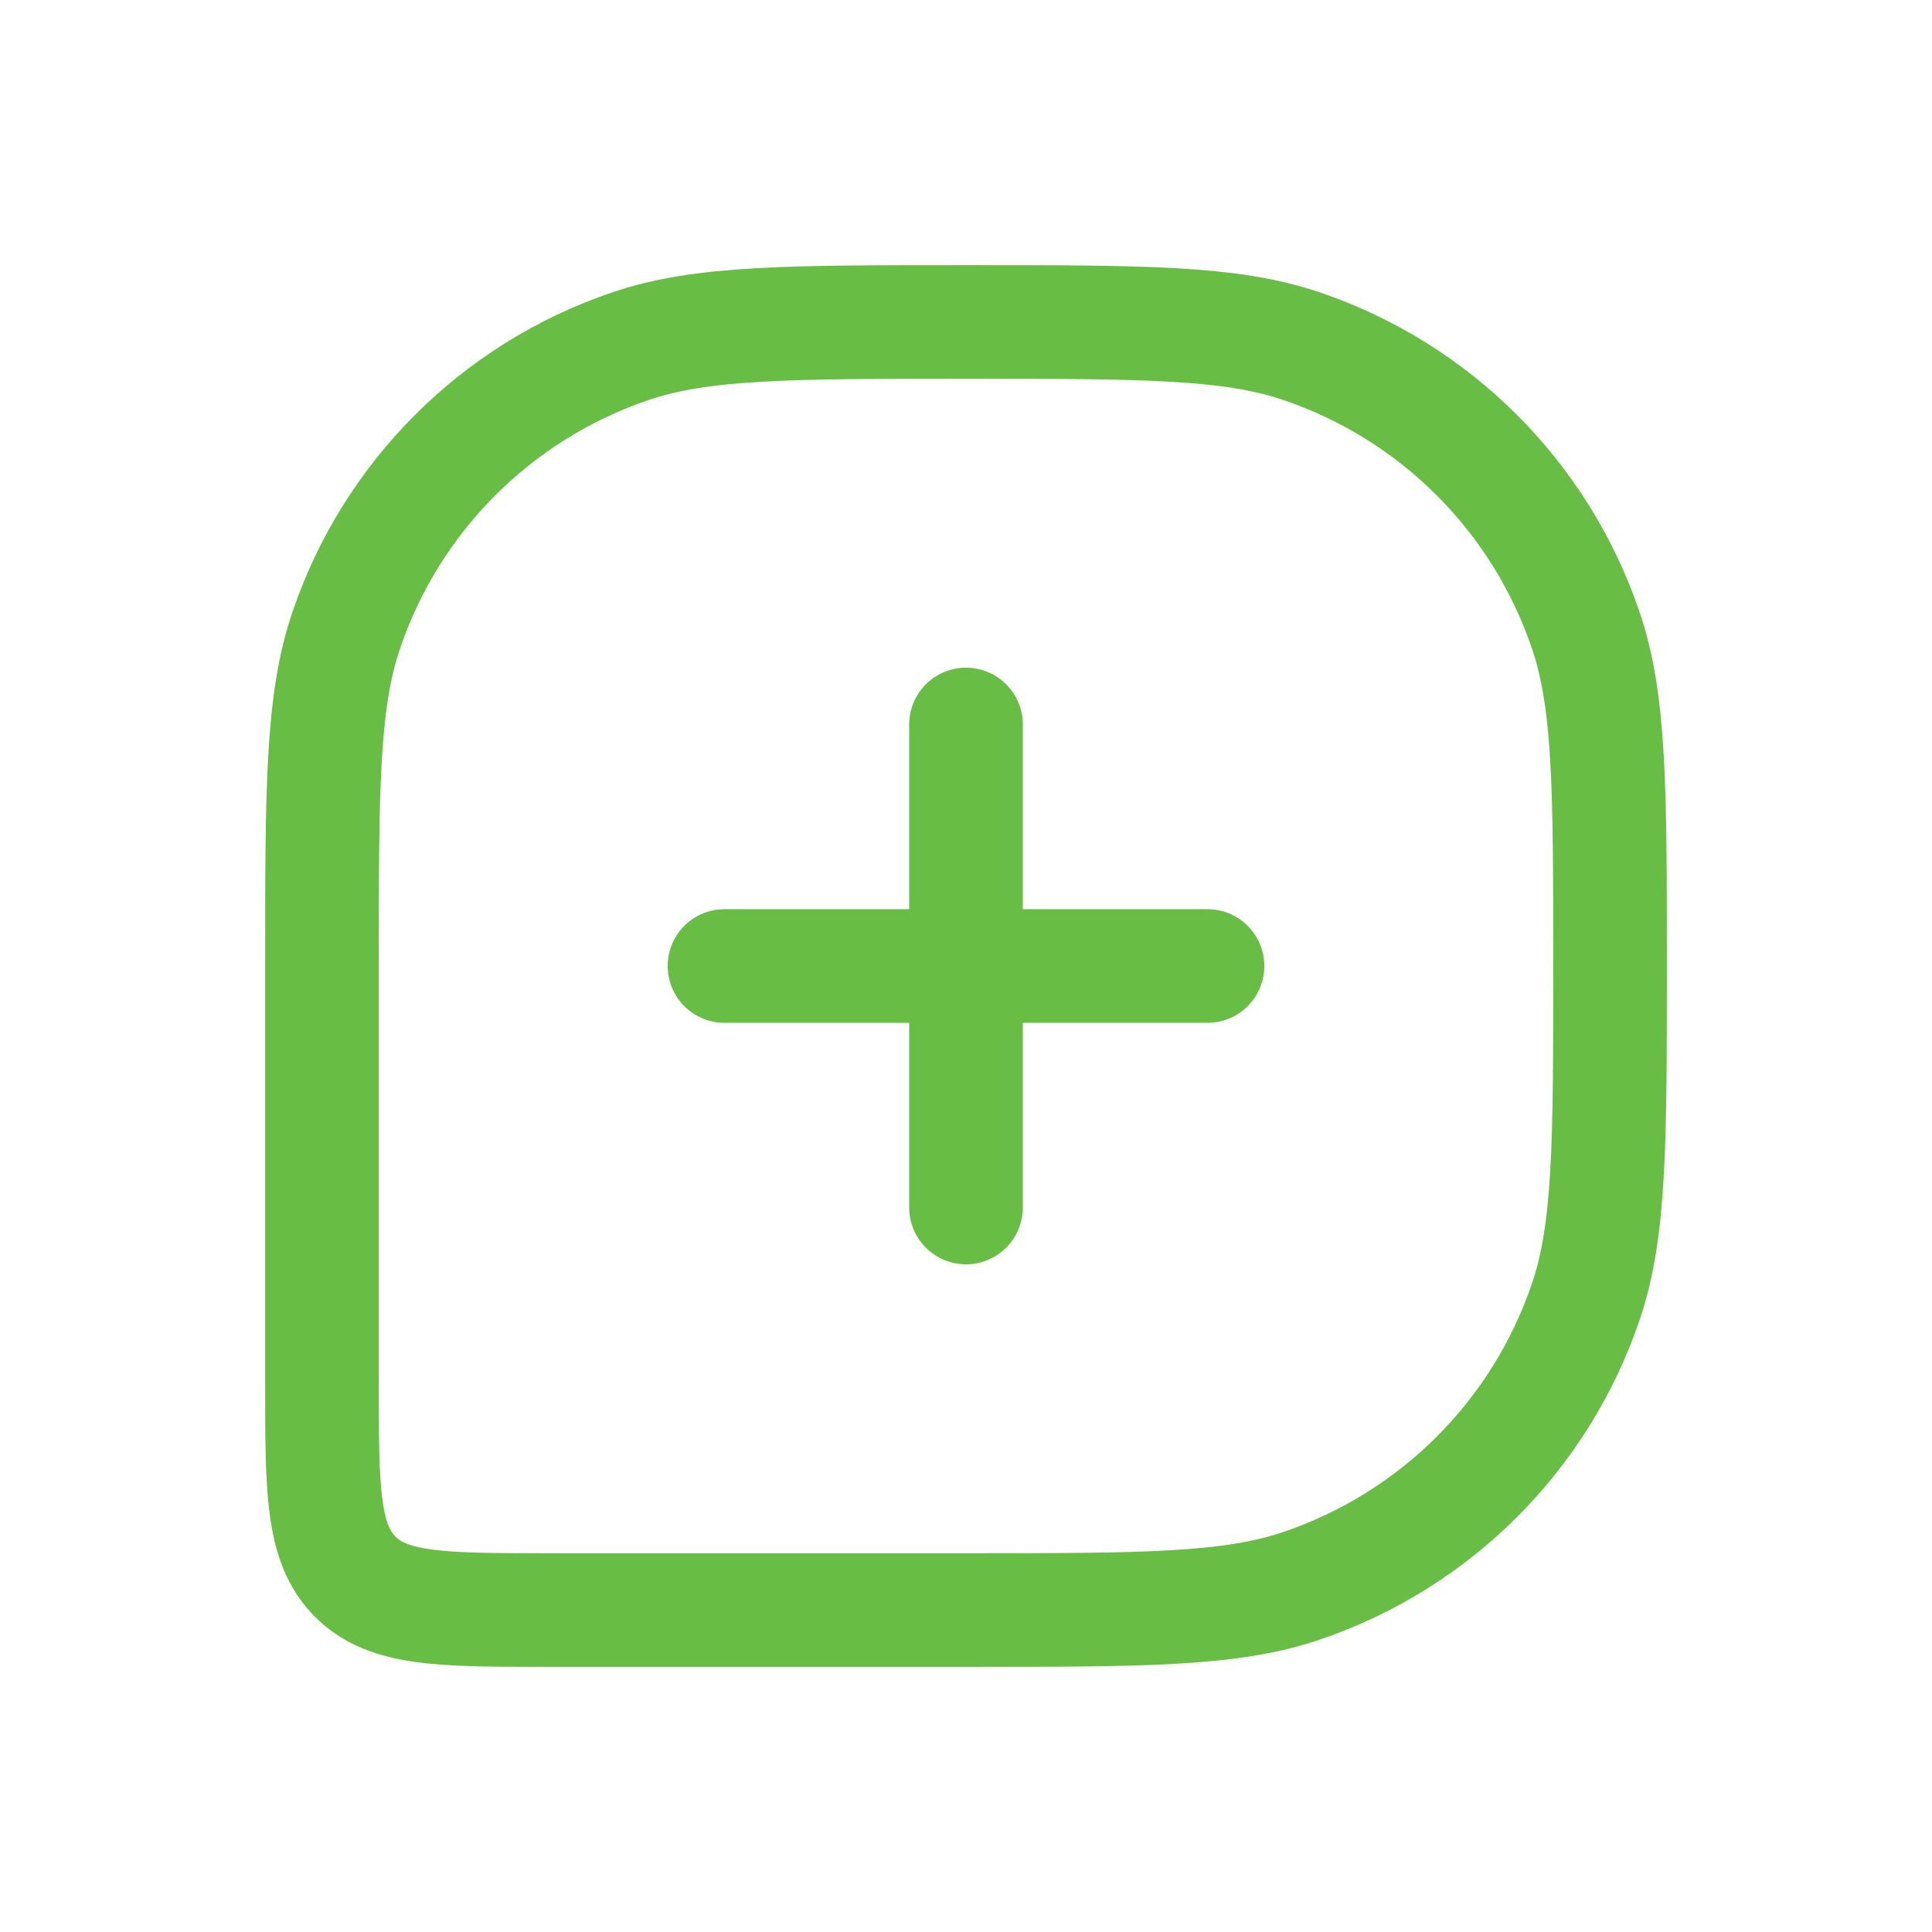 <?xml version="1.0" encoding="UTF-8"?> <svg xmlns="http://www.w3.org/2000/svg" width="17" height="17" viewBox="0 0 17 17" fill="none"><path d="M14.167 8.5C14.167 6.949 14.167 6.173 13.954 5.548C13.555 4.37 12.63 3.445 11.452 3.046C10.827 2.833 10.051 2.833 8.5 2.833V2.833C6.949 2.833 6.173 2.833 5.548 3.046C4.37 3.445 3.445 4.37 3.046 5.548C2.833 6.173 2.833 6.949 2.833 8.5V12.167C2.833 13.11 2.833 13.581 3.126 13.874C3.419 14.167 3.89 14.167 4.833 14.167H8.5C10.051 14.167 10.827 14.167 11.452 13.954C12.63 13.555 13.555 12.63 13.954 11.453C14.167 10.827 14.167 10.051 14.167 8.5V8.5Z" stroke="#68BD45"></path><path d="M6.375 8.5L10.625 8.5" stroke="#68BD45" stroke-linecap="round" stroke-linejoin="round"></path><path d="M8.5 6.375L8.5 10.625" stroke="#68BD45" stroke-linecap="round" stroke-linejoin="round"></path></svg> 